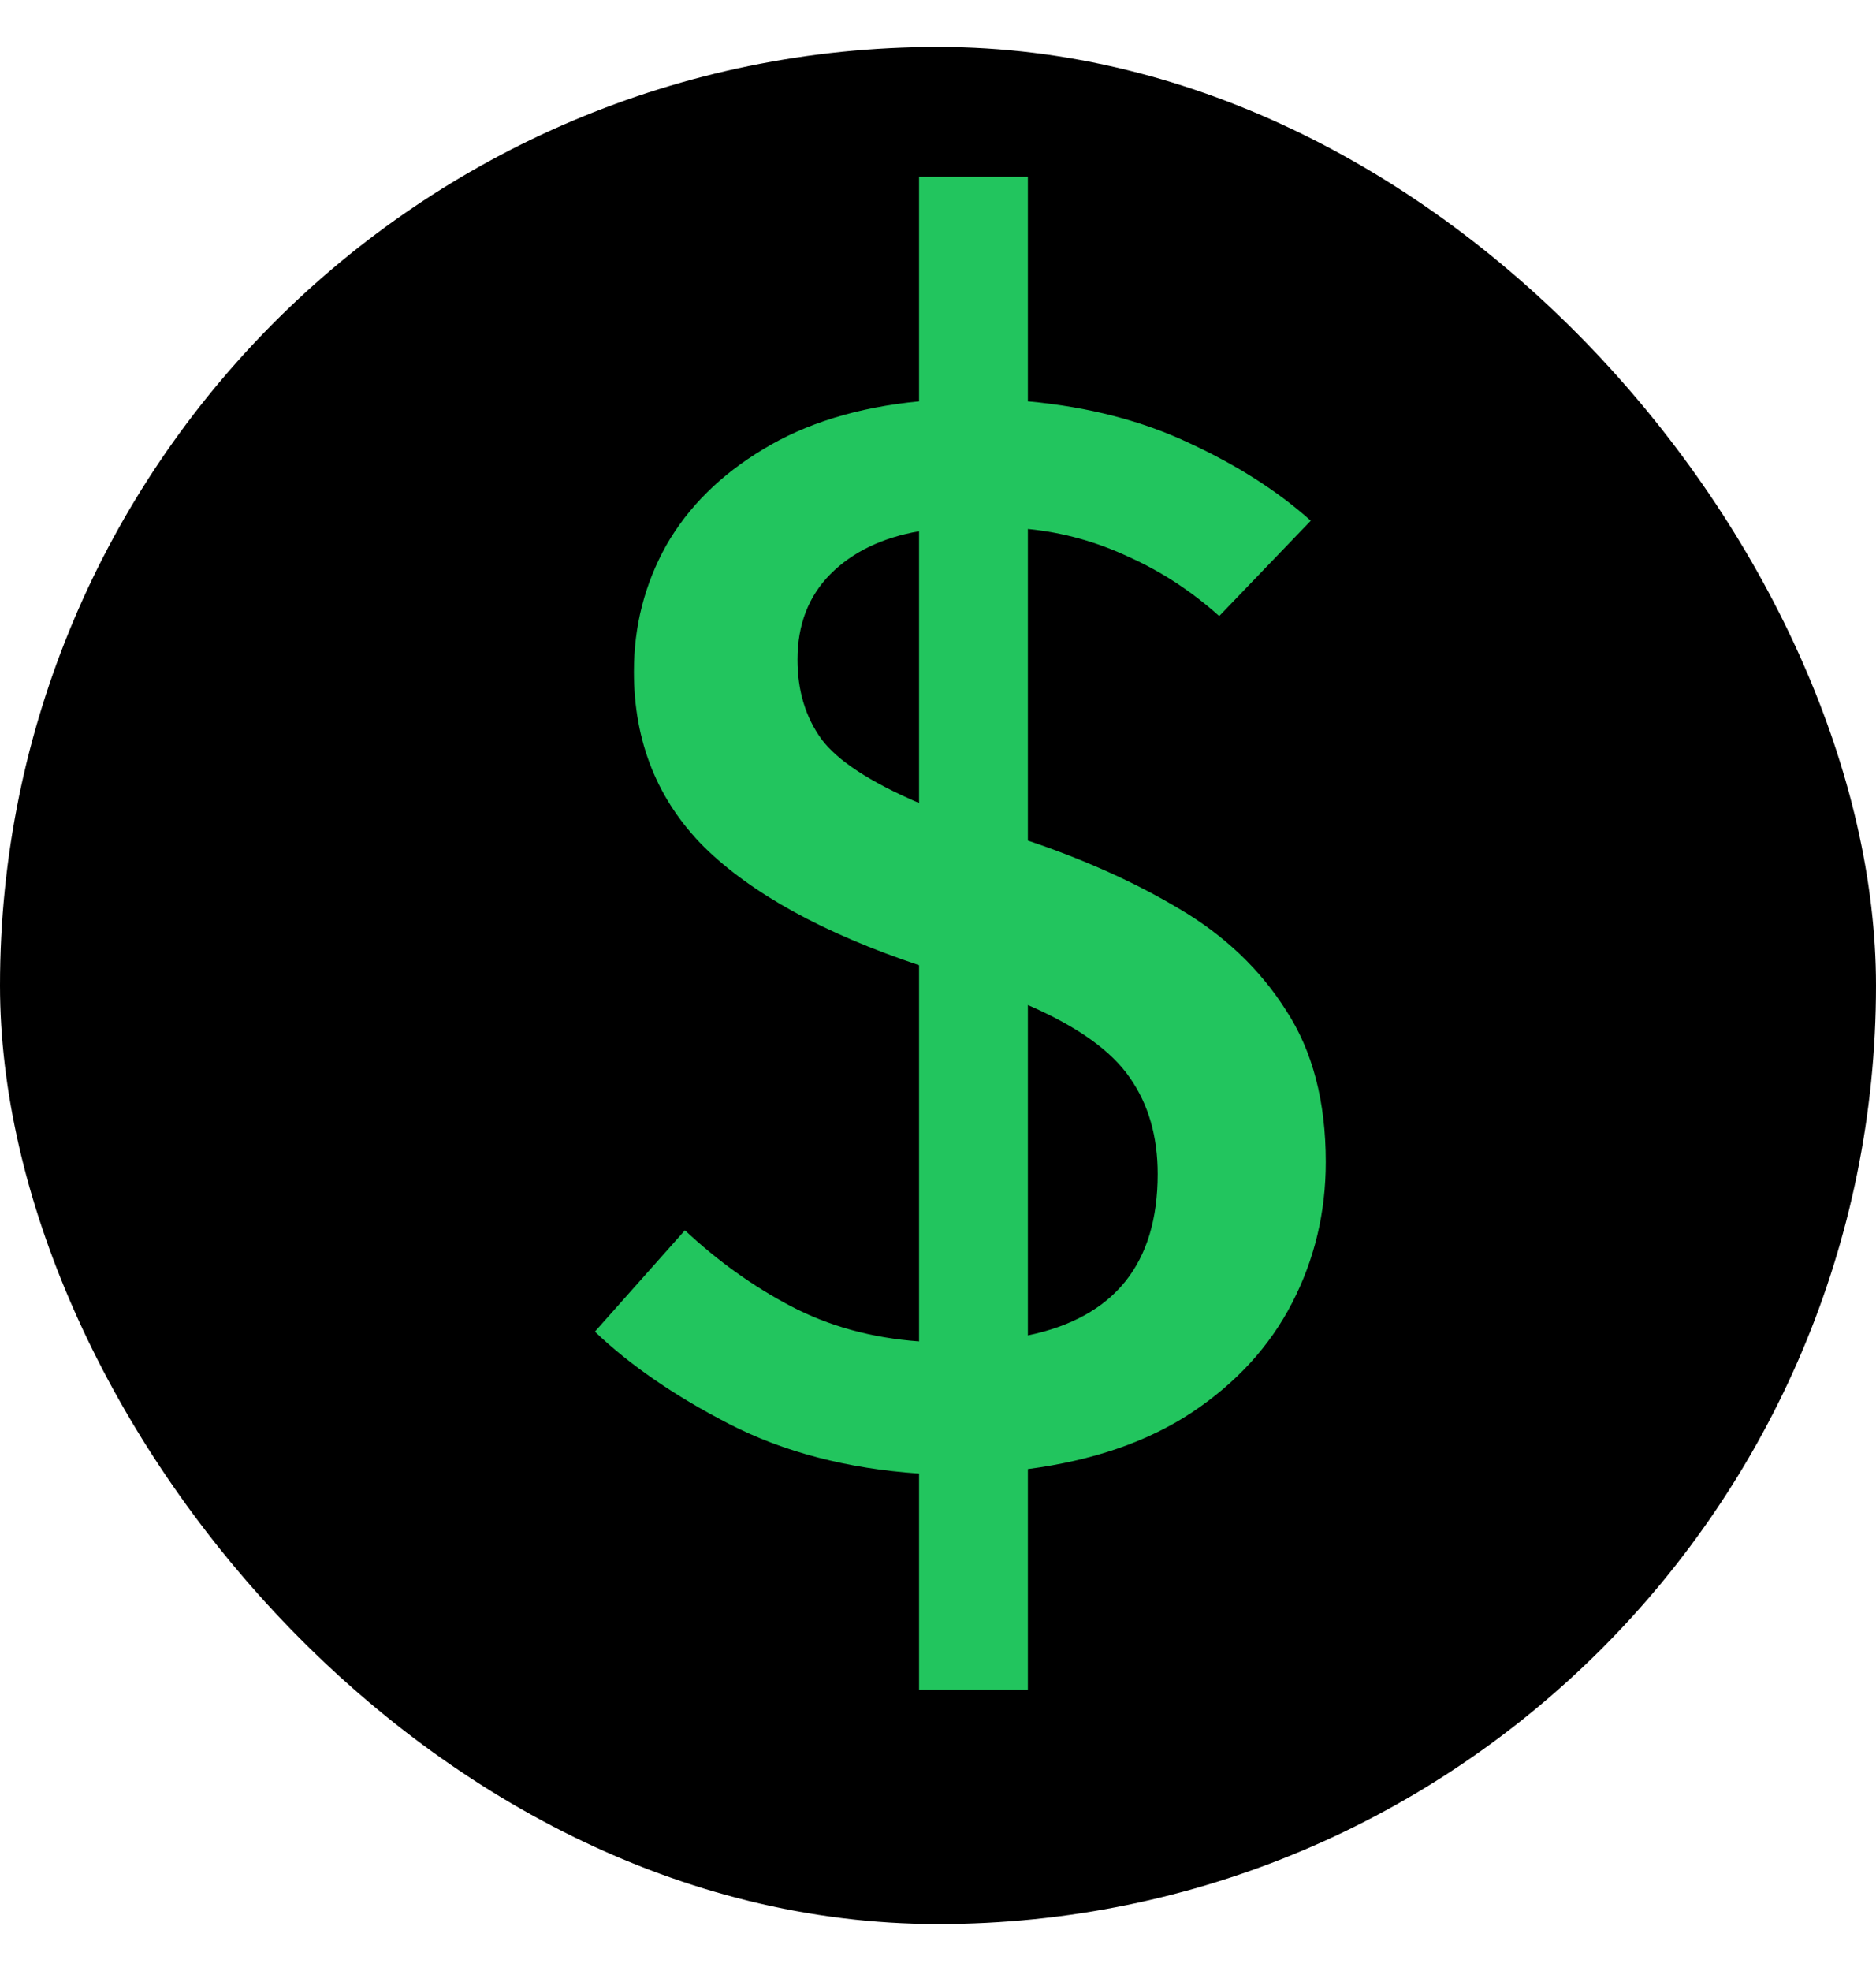 <svg width="20" height="21" viewBox="0 0 20 21" fill="black" xmlns="http://www.w3.org/2000/svg">
    <rect y="0.5" width="20" height="20" rx="10"/>
    <path d="M10.958 1.884V4.276C11.604 4.335 12.18 4.484 12.686 4.724C13.193 4.959 13.622 5.233 13.974 5.548L12.998 6.564C12.7 6.297 12.377 6.087 12.03 5.932C11.689 5.772 11.332 5.673 10.958 5.636V8.956C11.561 9.159 12.1 9.401 12.574 9.684C13.054 9.967 13.433 10.327 13.71 10.764C13.993 11.196 14.134 11.735 14.134 12.38C14.134 12.919 14.014 13.42 13.774 13.884C13.534 14.348 13.177 14.737 12.702 15.052C12.233 15.361 11.652 15.561 10.958 15.652V18.004H9.798V15.7C9.03 15.647 8.356 15.471 7.774 15.172C7.193 14.873 6.716 14.545 6.342 14.188L7.302 13.108C7.649 13.433 8.025 13.703 8.43 13.916C8.836 14.129 9.292 14.255 9.798 14.292V10.284C8.78 9.943 8.017 9.524 7.51 9.028C7.009 8.527 6.758 7.903 6.758 7.156C6.758 6.671 6.873 6.223 7.102 5.812C7.337 5.401 7.681 5.06 8.134 4.788C8.588 4.511 9.142 4.34 9.798 4.276V1.884H10.958ZM10.958 10.708V14.228C11.881 14.036 12.342 13.463 12.342 12.508C12.342 12.108 12.244 11.767 12.046 11.484C11.849 11.196 11.486 10.937 10.958 10.708ZM9.798 5.66C9.404 5.729 9.089 5.881 8.854 6.116C8.62 6.351 8.502 6.655 8.502 7.028C8.502 7.359 8.588 7.641 8.758 7.876C8.929 8.105 9.276 8.332 9.798 8.556V5.66Z" fill="#22c55e"/>
</svg>
